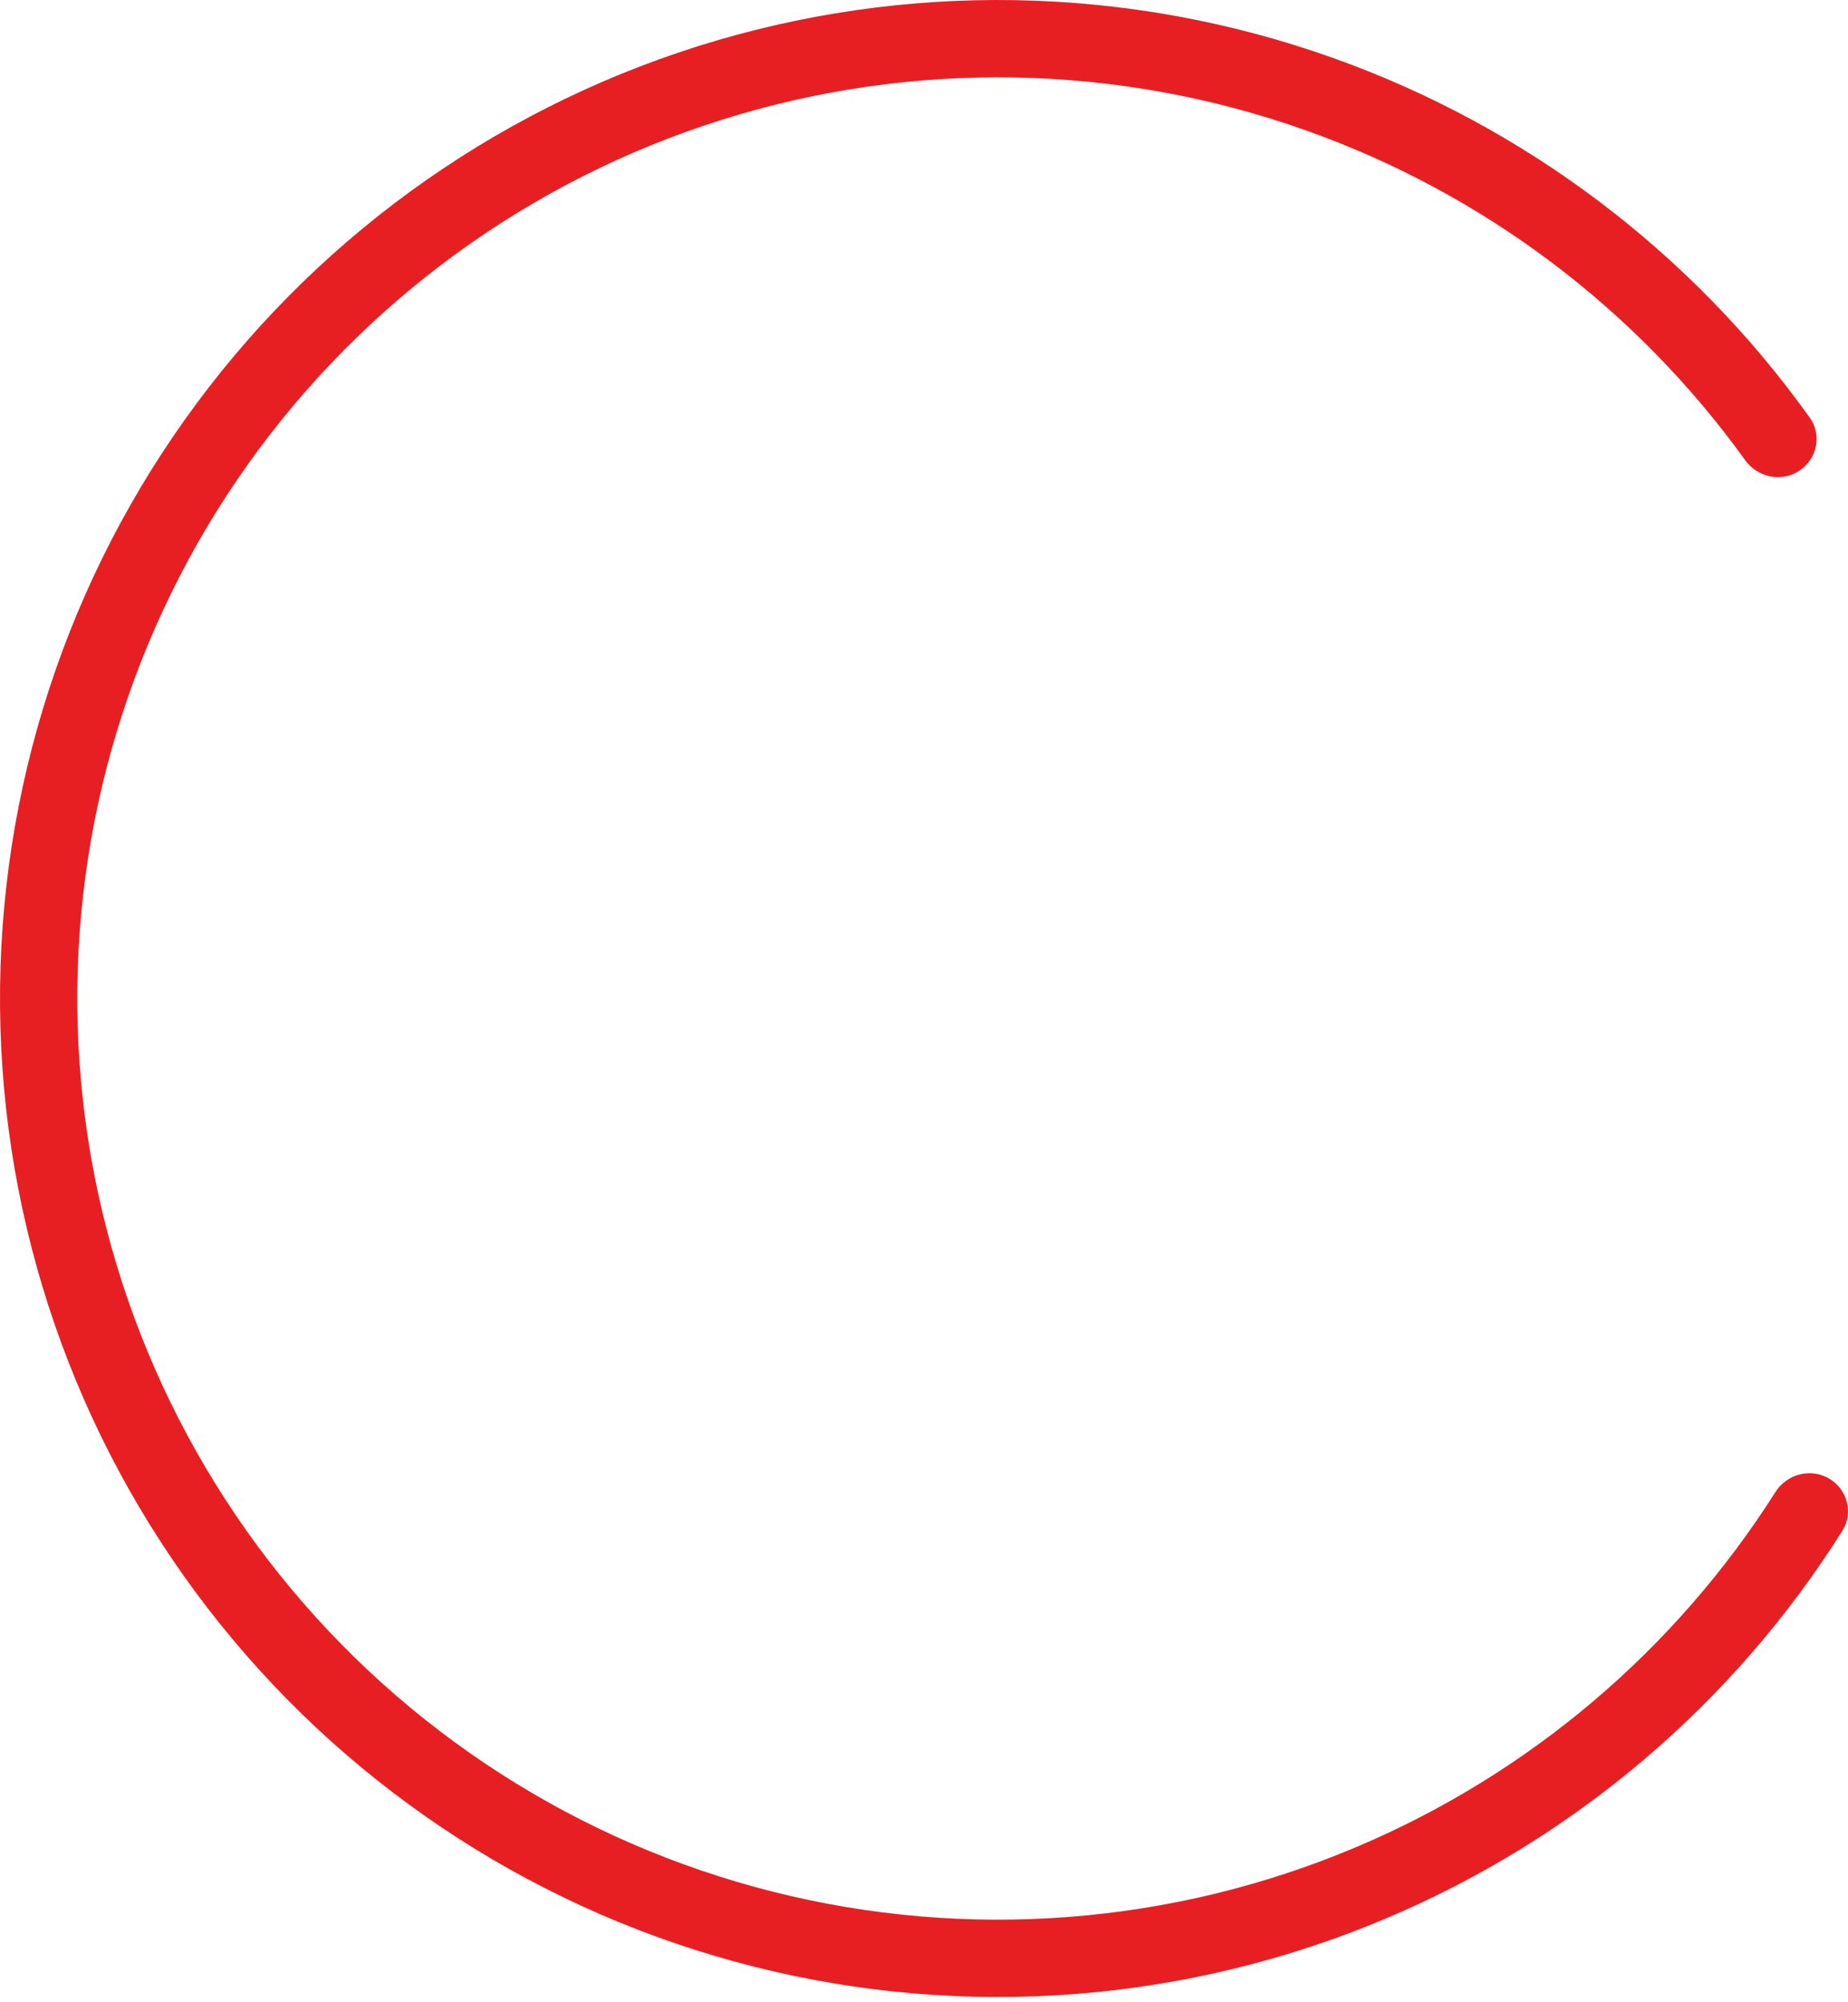 <?xml version="1.0" encoding="UTF-8"?> <svg xmlns="http://www.w3.org/2000/svg" width="242" height="262" viewBox="0 0 242 262" fill="none"> <path d="M239.49 193.506C241.911 194.904 242.748 198.005 241.258 200.369C227.038 222.934 206.227 240.646 181.587 251.064C155.39 262.141 126.295 264.369 98.718 257.41C71.14 250.452 46.585 234.687 28.779 212.509C10.973 190.33 0.889 162.948 0.056 134.518C-0.777 106.088 7.688 78.163 24.165 54.98C40.641 31.796 64.231 14.621 91.355 6.06C118.478 -2.5 147.653 -1.979 174.453 7.545C199.661 16.503 221.473 32.966 236.99 54.66C238.616 56.933 237.961 60.078 235.627 61.614C233.292 63.151 230.163 62.497 228.53 60.229C214.23 40.373 194.197 25.302 171.064 17.081C146.339 8.295 119.423 7.814 94.401 15.712C69.378 23.61 47.615 39.455 32.414 60.843C17.213 82.23 9.404 107.993 10.172 134.222C10.941 160.45 20.244 185.711 36.671 206.173C53.098 226.634 75.752 241.178 101.194 247.597C126.636 254.017 153.478 251.961 177.646 241.743C200.257 232.182 219.373 215.964 232.487 195.304C233.984 192.945 237.07 192.109 239.49 193.506Z" fill="#E81F22"></path> </svg> 